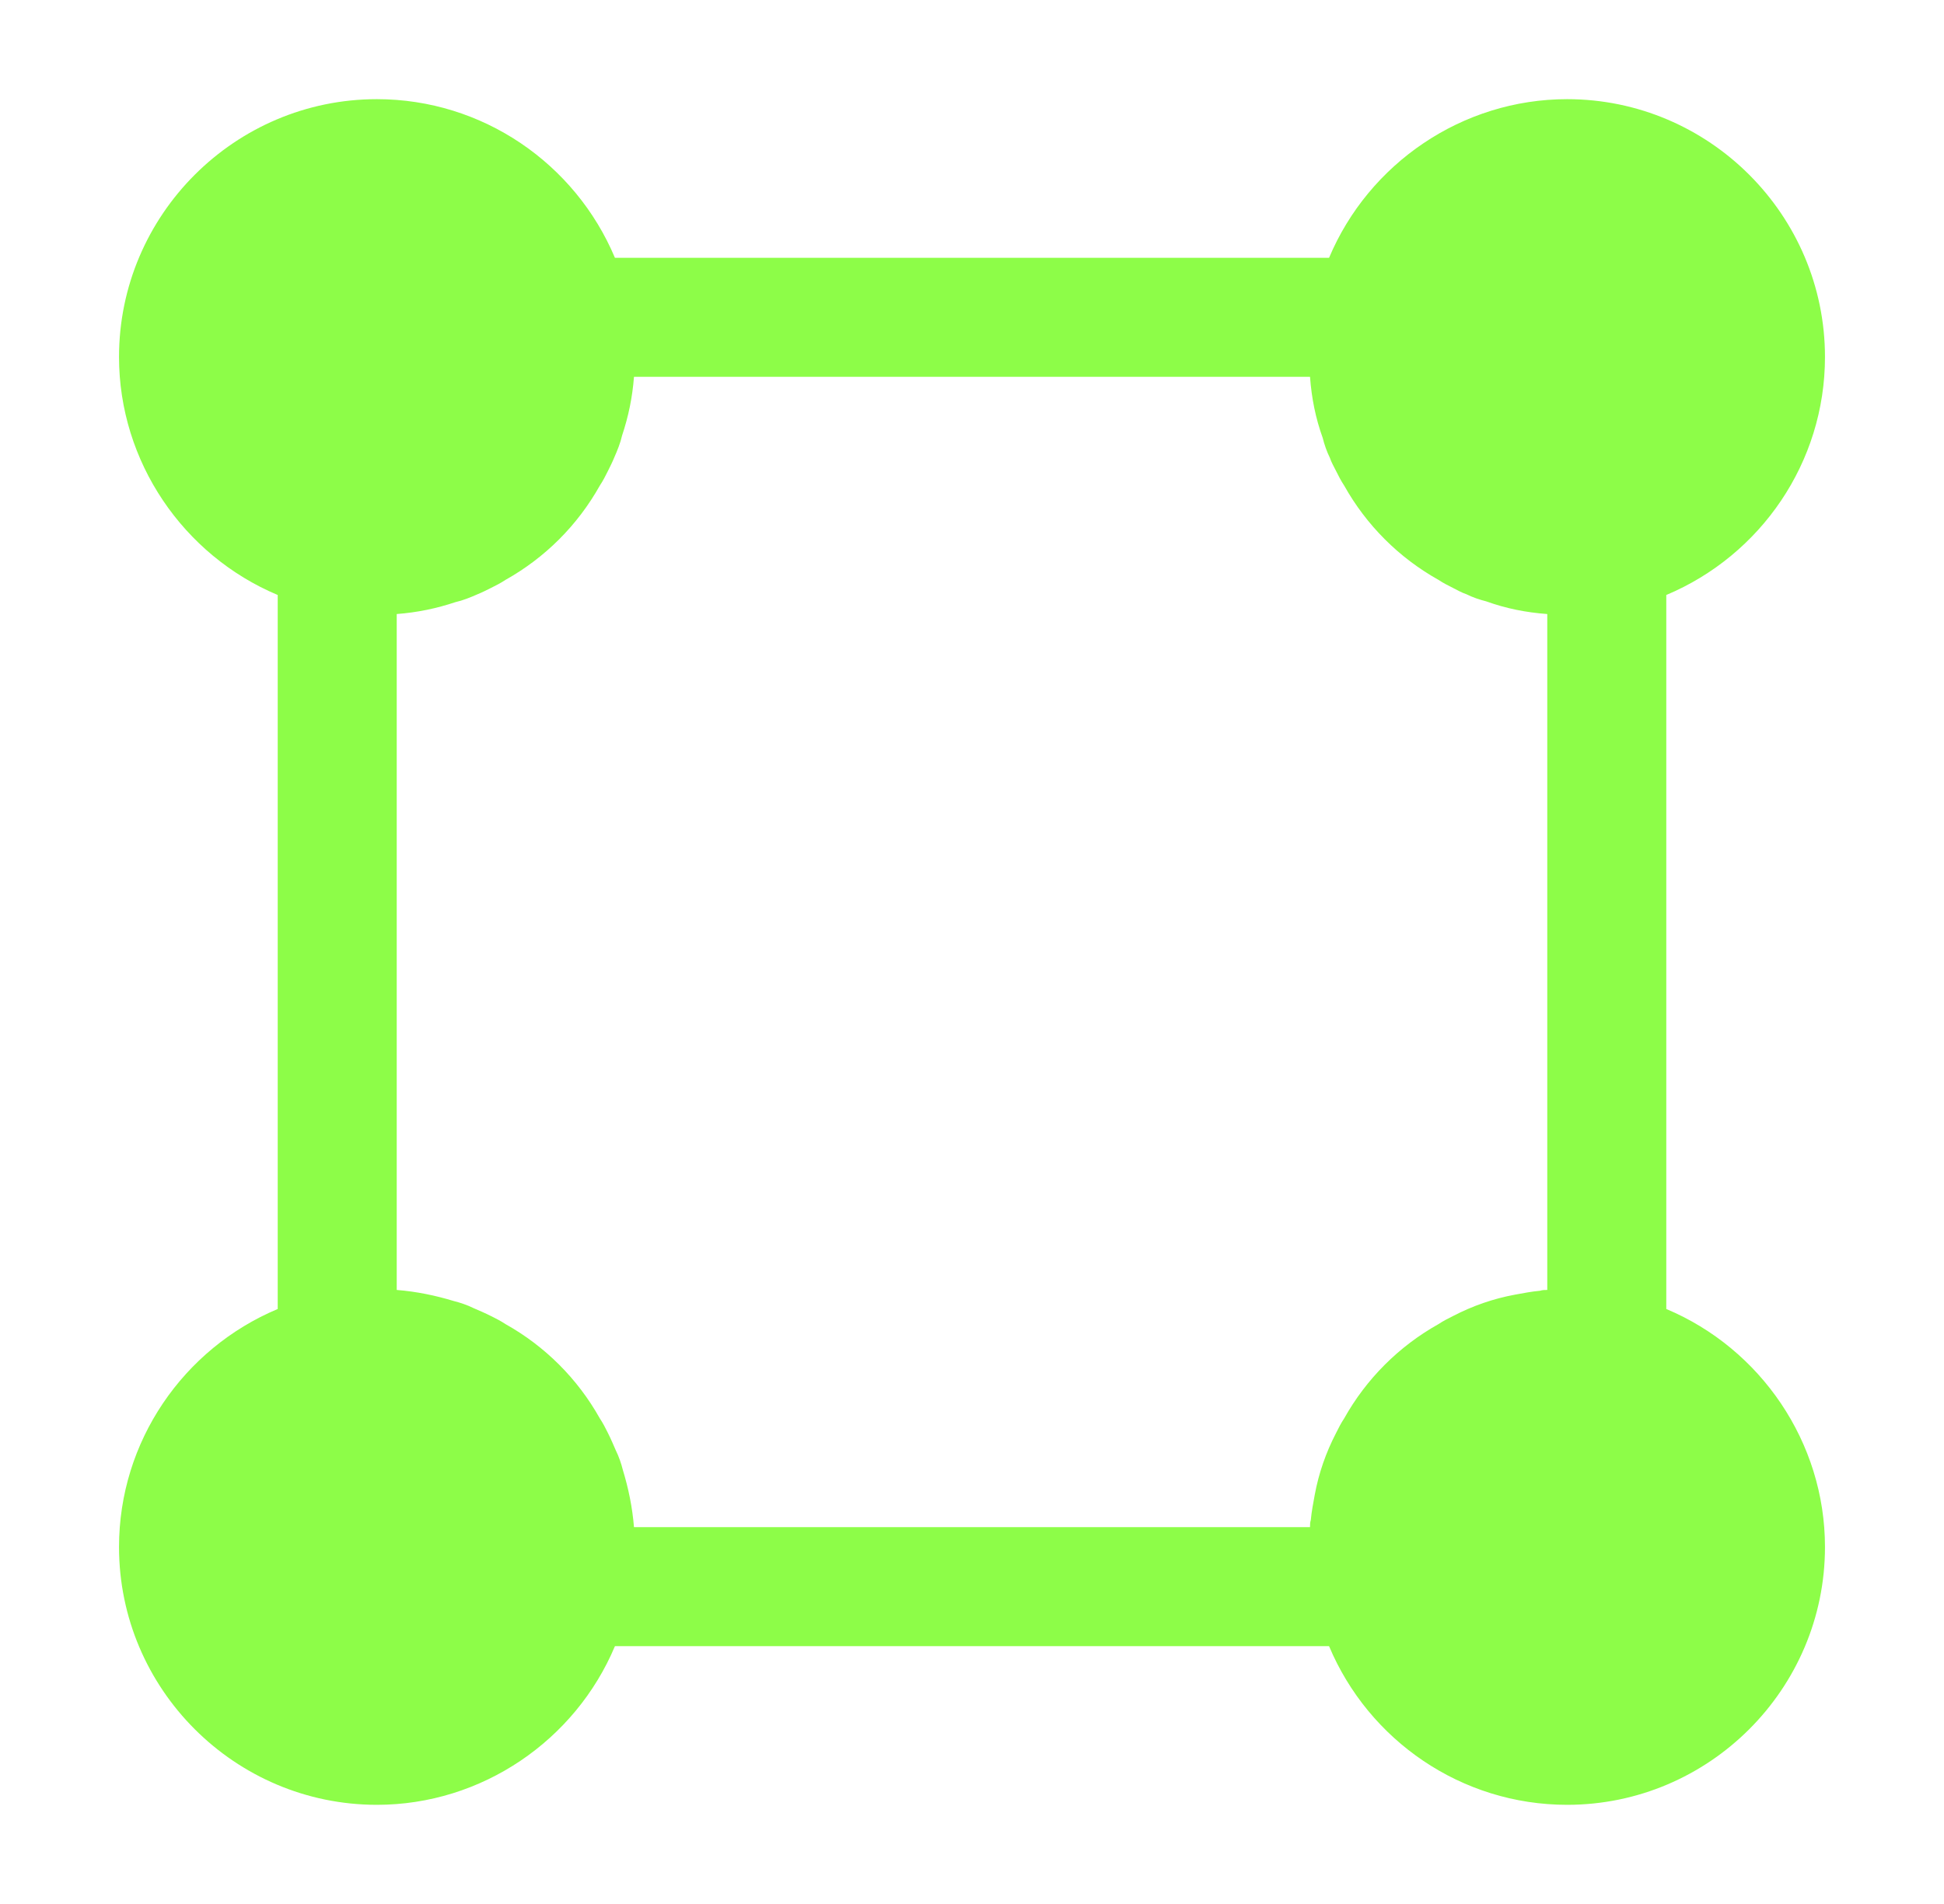 <svg width="49" height="48" viewBox="0 0 49 48" fill="none" xmlns="http://www.w3.org/2000/svg">
    <path
        d="M42 33V15C44.38 14 46 11.66 46 9C46 5.42 43.08 2.5 39.5 2.5C36.86 2.5 34.5 4.12 33.5 6.5H15.5C14.5 4.12 12.16 2.5 9.5 2.5C5.92 2.5 3 5.42 3 9C3 11.64 4.62 14 7 15V33C4.62 34 3 36.34 3 39C3 42.58 5.92 45.5 9.5 45.5C12.14 45.5 14.5 43.88 15.5 41.5H33.5C34.5 43.88 36.84 45.5 39.5 45.5C43.08 45.5 46 42.58 46 39C46 36.36 44.38 34 42 33ZM38.82 32.54C38.6 32.56 38.4 32.6 38.18 32.64C37.64 32.74 37.12 32.92 36.62 33.18C36.5 33.24 36.38 33.3 36.26 33.38C35.26 33.94 34.44 34.76 33.88 35.76C33.8 35.88 33.74 36 33.68 36.12C33.42 36.62 33.24 37.14 33.14 37.68C33.1 37.9 33.06 38.1 33.04 38.32C33.02 38.38 33.02 38.44 33.02 38.5H15.98C15.94 38 15.84 37.52 15.7 37.06C15.66 36.9 15.6 36.72 15.52 36.56C15.46 36.42 15.4 36.28 15.32 36.12C15.26 36 15.2 35.88 15.12 35.76C14.56 34.76 13.74 33.94 12.74 33.38C12.62 33.3 12.5 33.24 12.38 33.18C12.22 33.1 12.08 33.04 11.94 32.98C11.78 32.9 11.6 32.84 11.44 32.8C10.98 32.66 10.5 32.56 10 32.52V15.48C10.52 15.44 11 15.34 11.48 15.18C11.66 15.14 11.86 15.06 12.04 14.98C12.14 14.94 12.26 14.88 12.38 14.82C12.5 14.76 12.62 14.7 12.74 14.62C13.74 14.06 14.56 13.24 15.12 12.24C15.2 12.12 15.26 12 15.32 11.88C15.38 11.76 15.44 11.64 15.48 11.54C15.56 11.36 15.64 11.16 15.68 10.98C15.84 10.5 15.94 10.02 15.98 9.5H33.02C33.06 10.04 33.16 10.54 33.34 11.04C33.38 11.2 33.44 11.38 33.52 11.54C33.56 11.66 33.62 11.76 33.68 11.88C33.74 12 33.8 12.12 33.88 12.24C34.44 13.24 35.26 14.06 36.26 14.62C36.38 14.7 36.5 14.76 36.62 14.82C36.74 14.88 36.84 14.94 36.96 14.98C37.12 15.06 37.3 15.12 37.46 15.16C37.96 15.34 38.46 15.44 39 15.48V32.52C38.94 32.52 38.88 32.52 38.82 32.54Z"
        fill="#8dfd48" />
</svg>